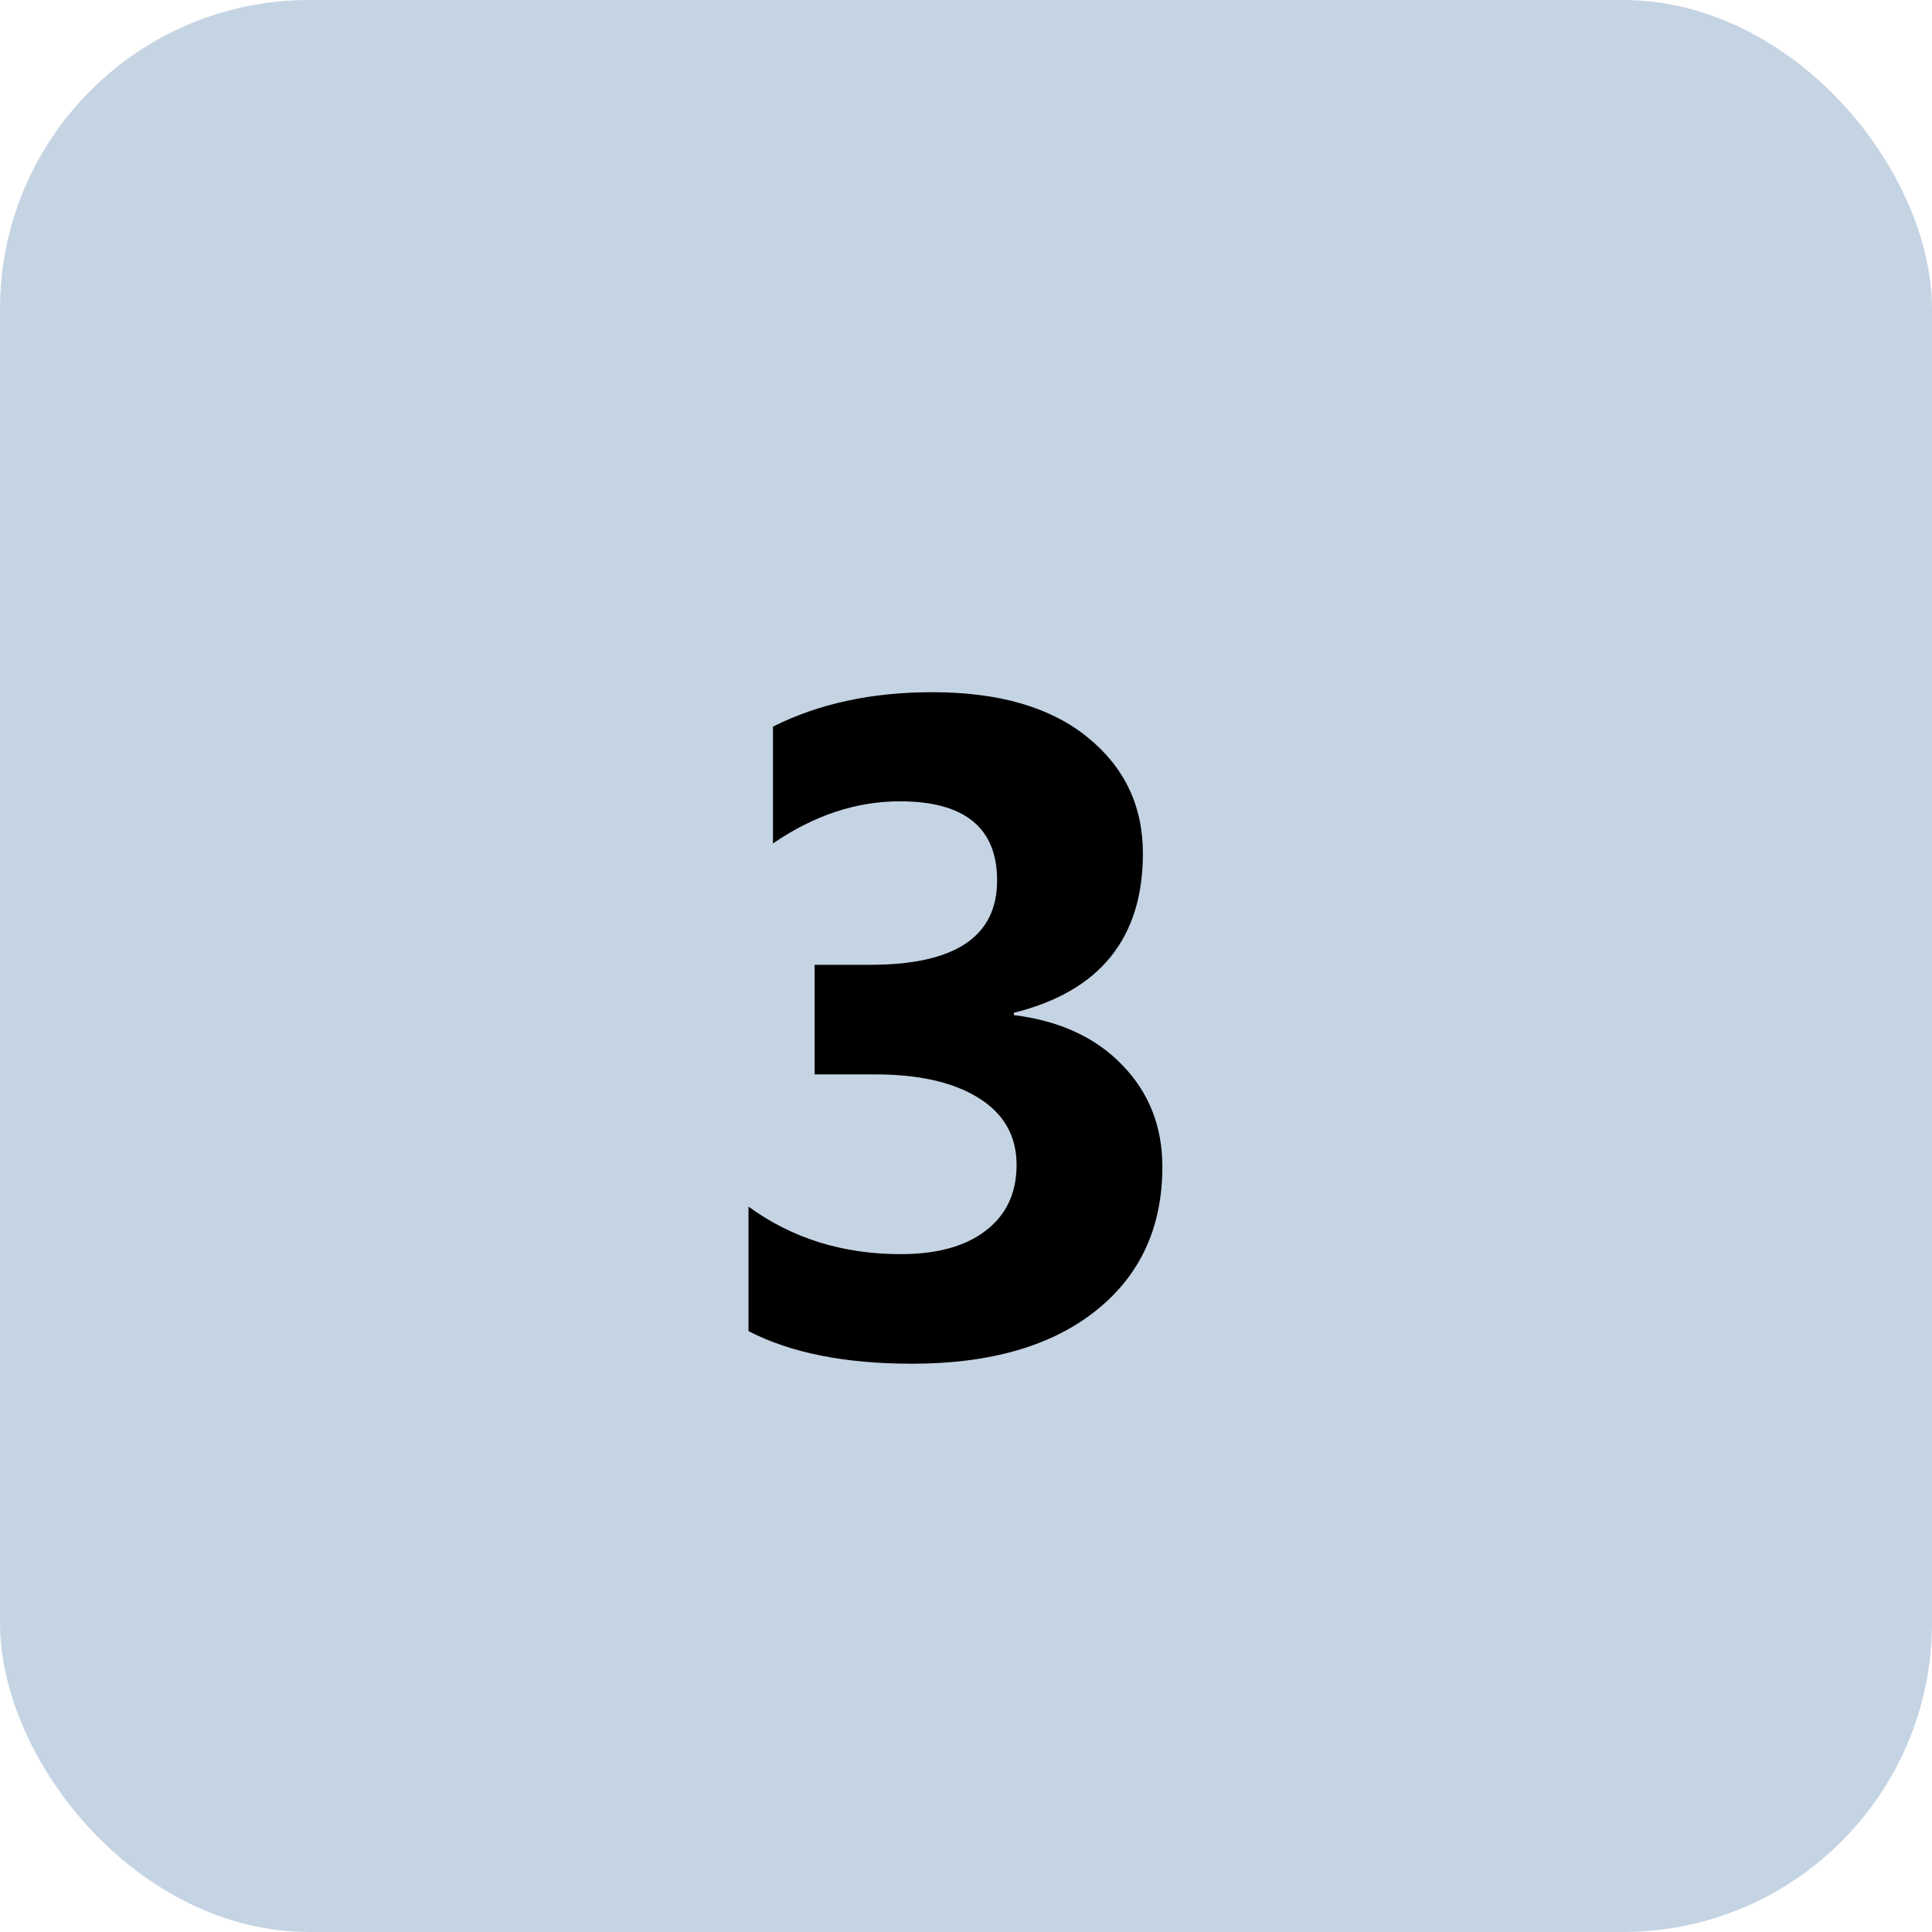 <svg width="50" height="50" viewBox="0 0 50 50" fill="none" xmlns="http://www.w3.org/2000/svg">
<rect width="50" height="50" rx="8" fill="#C5D4E3"/>
<path d="M19.371 34.449V31.227C20.496 32.047 21.809 32.457 23.309 32.457C24.254 32.457 24.988 32.254 25.512 31.848C26.043 31.441 26.309 30.875 26.309 30.148C26.309 29.398 25.98 28.82 25.324 28.414C24.676 28.008 23.781 27.805 22.641 27.805H21.082V24.969H22.523C24.711 24.969 25.805 24.242 25.805 22.789C25.805 21.422 24.965 20.738 23.285 20.738C22.16 20.738 21.066 21.102 20.004 21.828V18.805C21.184 18.211 22.559 17.914 24.129 17.914C25.848 17.914 27.184 18.301 28.137 19.074C29.098 19.848 29.578 20.852 29.578 22.086C29.578 24.281 28.465 25.656 26.238 26.211V26.27C27.426 26.418 28.363 26.852 29.051 27.57C29.738 28.281 30.082 29.156 30.082 30.195C30.082 31.766 29.508 33.008 28.359 33.922C27.211 34.836 25.625 35.293 23.602 35.293C21.867 35.293 20.457 35.012 19.371 34.449Z" fill="black"/>
</svg>
